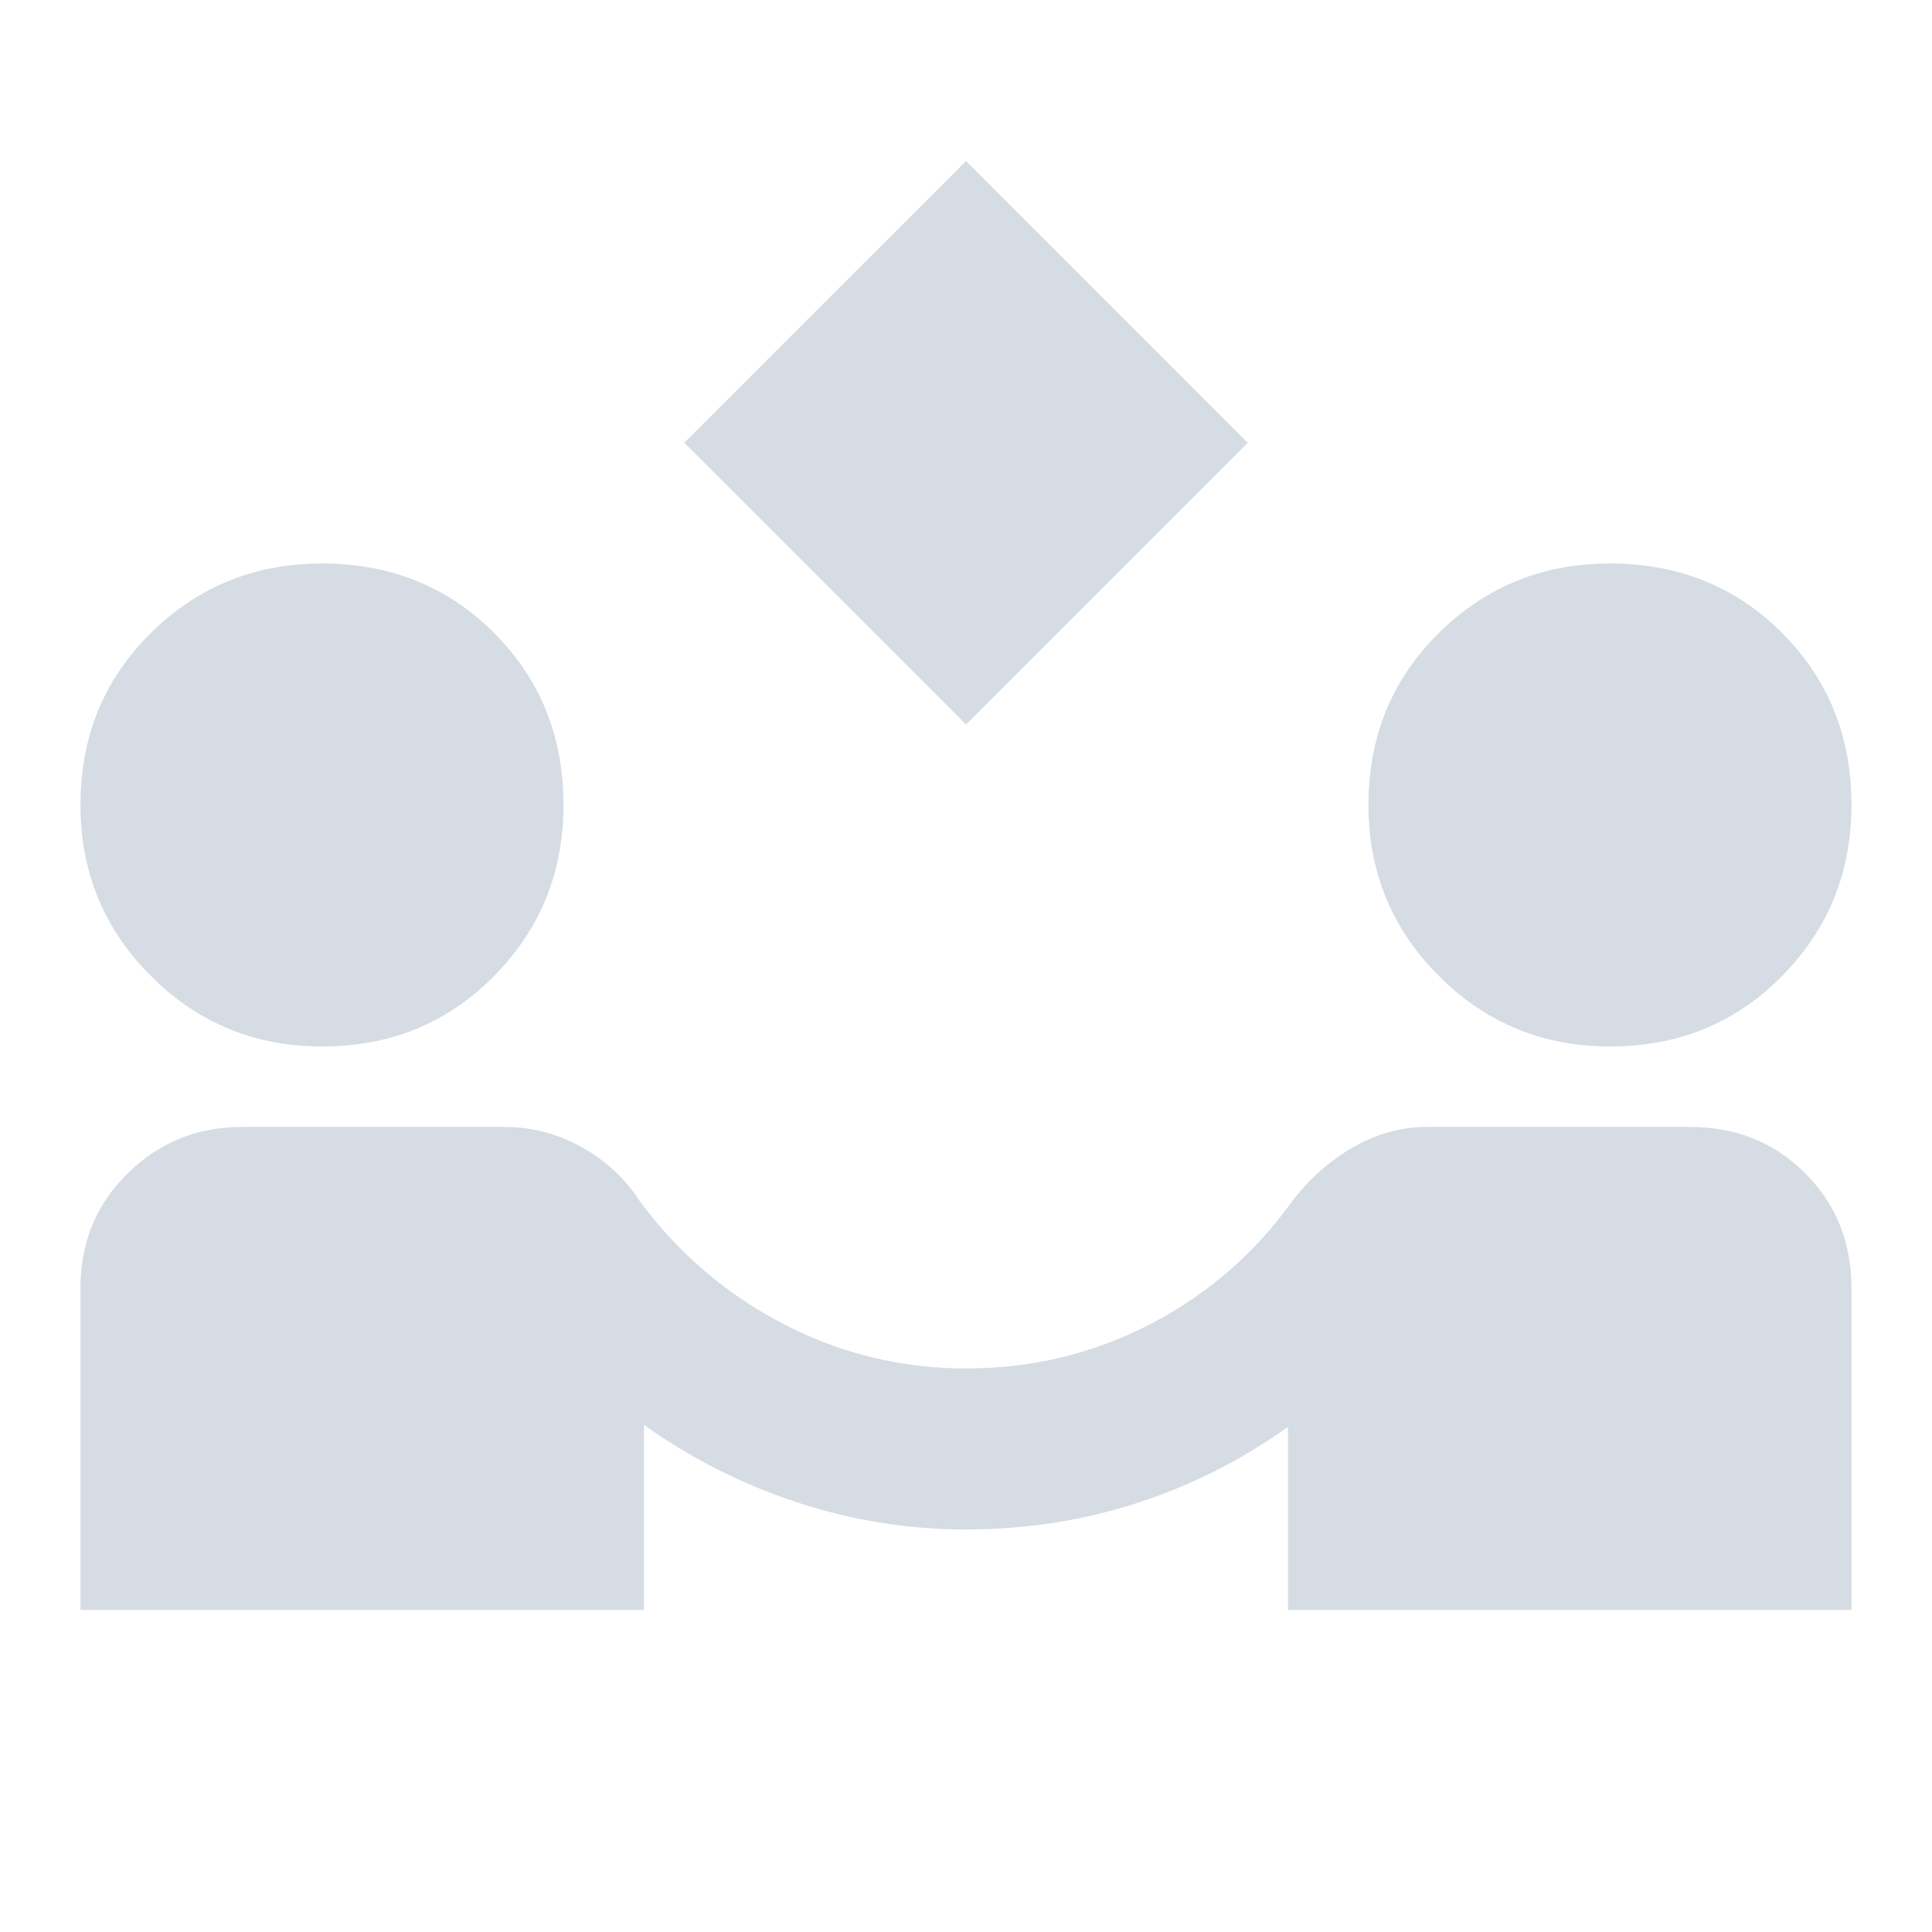 <svg width="32" height="32" viewBox="0 0 32 32" fill="none" xmlns="http://www.w3.org/2000/svg">
<mask id="mask0_5972_8434" style="mask-type:alpha" maskUnits="userSpaceOnUse" x="0" y="0" width="32" height="32">
<rect width="32" height="32" fill="#D9D9D9"/>
</mask>
<g mask="url(#mask0_5972_8434)">
<path d="M16 12L11.333 7.333L16 2.667L20.666 7.333L16 12ZM1.333 26.666V21.333C1.333 20.578 1.594 19.944 2.116 19.433C2.639 18.922 3.266 18.666 4 18.666H8.366C8.811 18.666 9.233 18.778 9.633 19C10.033 19.222 10.355 19.522 10.6 19.9C11.244 20.767 12.039 21.444 12.983 21.933C13.928 22.422 14.933 22.666 16 22.666C17.089 22.666 18.105 22.422 19.05 21.933C19.994 21.444 20.777 20.767 21.4 19.9C21.689 19.522 22.027 19.222 22.416 19C22.805 18.778 23.211 18.666 23.633 18.666H28C28.755 18.666 29.389 18.922 29.9 19.433C30.411 19.944 30.666 20.578 30.666 21.333V26.666H21.333V23.633C20.555 24.189 19.716 24.611 18.816 24.9C17.916 25.189 16.977 25.333 16 25.333C15.044 25.333 14.111 25.183 13.2 24.883C12.289 24.583 11.444 24.155 10.666 23.6V26.666H1.333ZM5.333 17.333C4.222 17.333 3.277 16.944 2.5 16.166C1.722 15.389 1.333 14.444 1.333 13.333C1.333 12.2 1.722 11.25 2.5 10.483C3.277 9.716 4.222 9.333 5.333 9.333C6.466 9.333 7.416 9.716 8.183 10.483C8.95 11.25 9.333 12.2 9.333 13.333C9.333 14.444 8.95 15.389 8.183 16.166C7.416 16.944 6.466 17.333 5.333 17.333ZM26.666 17.333C25.555 17.333 24.611 16.944 23.833 16.166C23.055 15.389 22.666 14.444 22.666 13.333C22.666 12.2 23.055 11.25 23.833 10.483C24.611 9.716 25.555 9.333 26.666 9.333C27.8 9.333 28.75 9.716 29.516 10.483C30.283 11.25 30.666 12.2 30.666 13.333C30.666 14.444 30.283 15.389 29.516 16.166C28.75 16.944 27.8 17.333 26.666 17.333Z" fill="#D5DCE3"/>
</g>
</svg>
